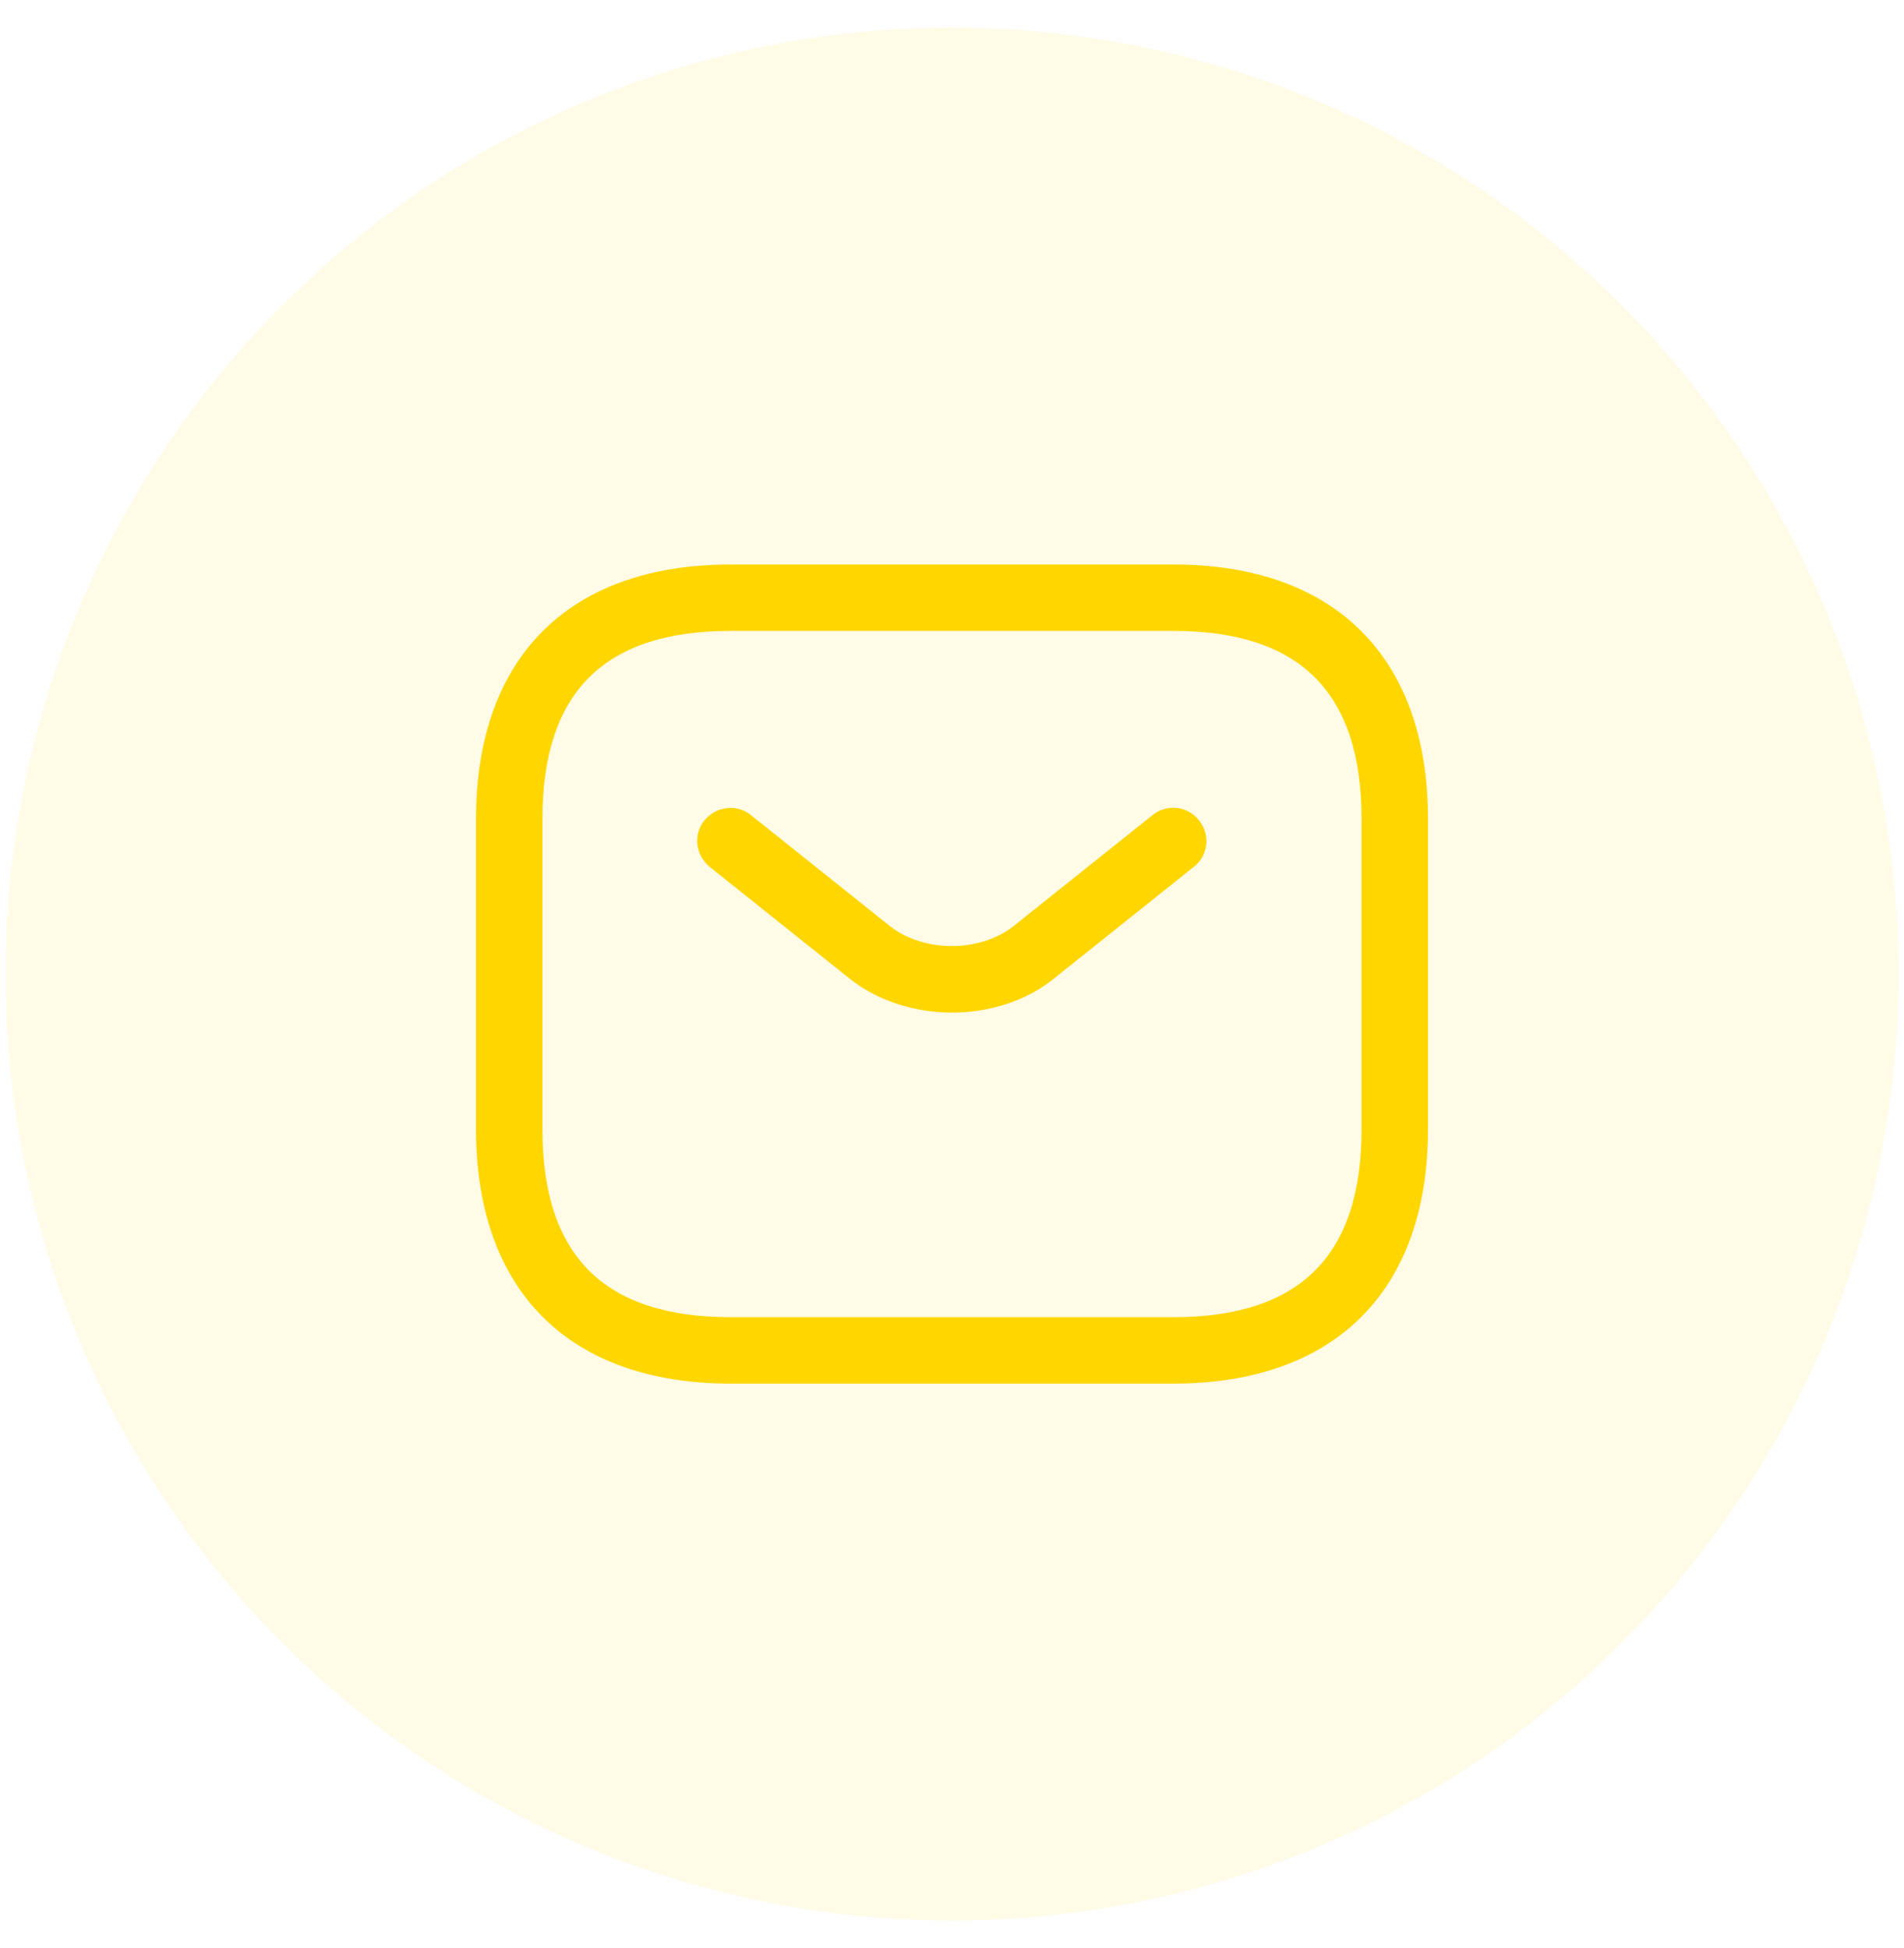 <?xml version="1.0" encoding="UTF-8"?> <svg xmlns="http://www.w3.org/2000/svg" width="43" height="44" viewBox="0 0 43 44" fill="none"><path d="M26.5 31.25H16.5C12.85 31.25 10.75 29.15 10.75 25.5V18.5C10.75 14.85 12.85 12.75 16.5 12.75H26.5C30.15 12.75 32.25 14.85 32.25 18.5V25.5C32.25 29.15 30.15 31.25 26.5 31.25ZM16.5 14.25C13.64 14.25 12.25 15.64 12.25 18.5V25.5C12.25 28.36 13.64 29.75 16.5 29.75H26.5C29.36 29.75 30.75 28.36 30.75 25.5V18.5C30.75 15.64 29.36 14.25 26.5 14.25H16.5Z" fill="#FFD600"></path><path d="M21.499 22.87C20.659 22.87 19.809 22.61 19.159 22.08L16.029 19.58C15.709 19.32 15.649 18.85 15.909 18.53C16.169 18.21 16.639 18.15 16.959 18.41L20.089 20.91C20.849 21.52 22.139 21.52 22.899 20.91L26.029 18.41C26.349 18.15 26.829 18.2 27.079 18.53C27.339 18.85 27.289 19.33 26.959 19.58L23.829 22.08C23.189 22.61 22.339 22.87 21.499 22.87Z" fill="#FFD600"></path><circle cx="21.5" cy="22" r="21.375" fill="#FFD600" fill-opacity="0.1"></circle></svg> 